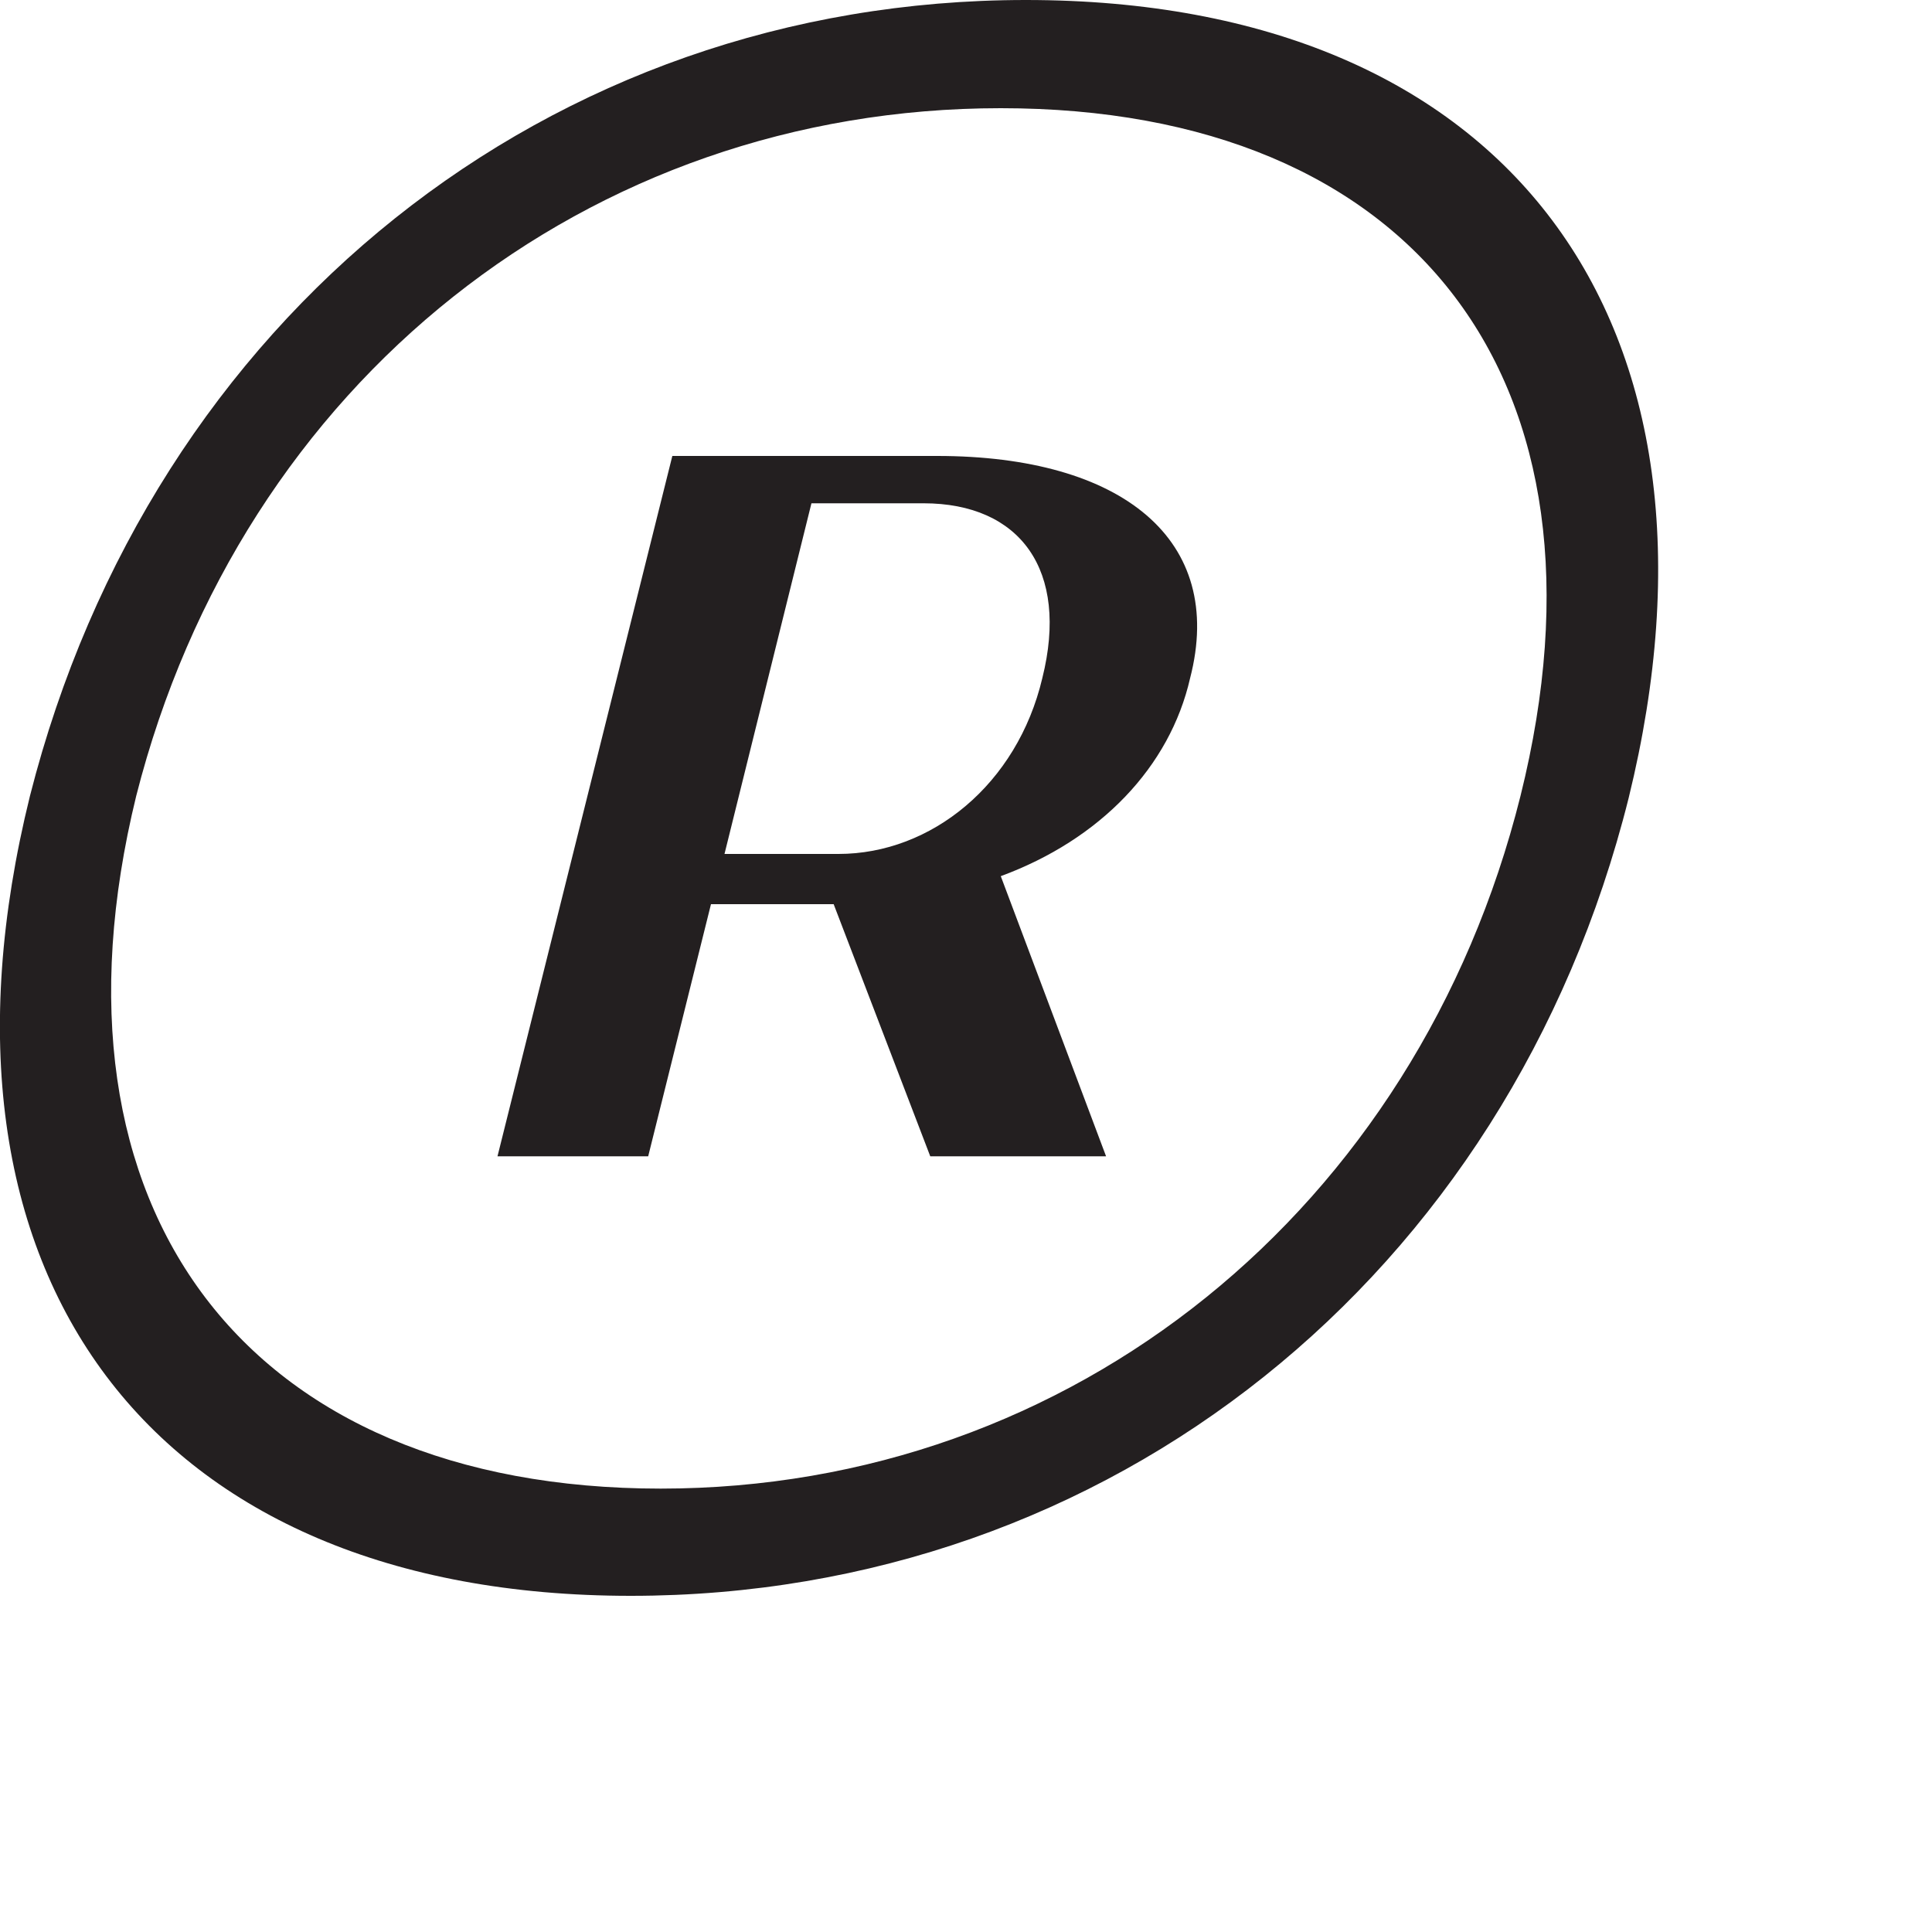 <?xml version="1.0" encoding="utf-8"?>
<svg xmlns="http://www.w3.org/2000/svg" fill="none" height="100%" overflow="visible" preserveAspectRatio="none" style="display: block;" viewBox="0 0 2 2" width="100%">
<path d="M1.062 0C1.562 0 1.807 0.333 1.686 0.826C1.562 1.322 1.148 1.652 0.653 1.652C0.157 1.652 -0.092 1.321 0.031 0.824C0.157 0.328 0.569 0 1.062 0ZM0.684 1.541C1.11 1.541 1.467 1.252 1.574 0.824C1.681 0.394 1.464 0.112 1.036 0.112C0.609 0.112 0.25 0.395 0.141 0.824C0.036 1.253 0.256 1.541 0.684 1.541ZM0.696 0.472H0.97C1.162 0.472 1.269 0.559 1.232 0.702C1.211 0.794 1.139 0.869 1.036 0.907L1.145 1.197H0.963L0.863 0.936H0.736L0.671 1.197H0.515L0.696 0.472ZM0.75 0.884H0.868C0.964 0.884 1.053 0.812 1.079 0.702C1.107 0.59 1.056 0.521 0.956 0.521H0.84L0.75 0.884Z" fill="#231F20" id="Path 415"/>
</svg>